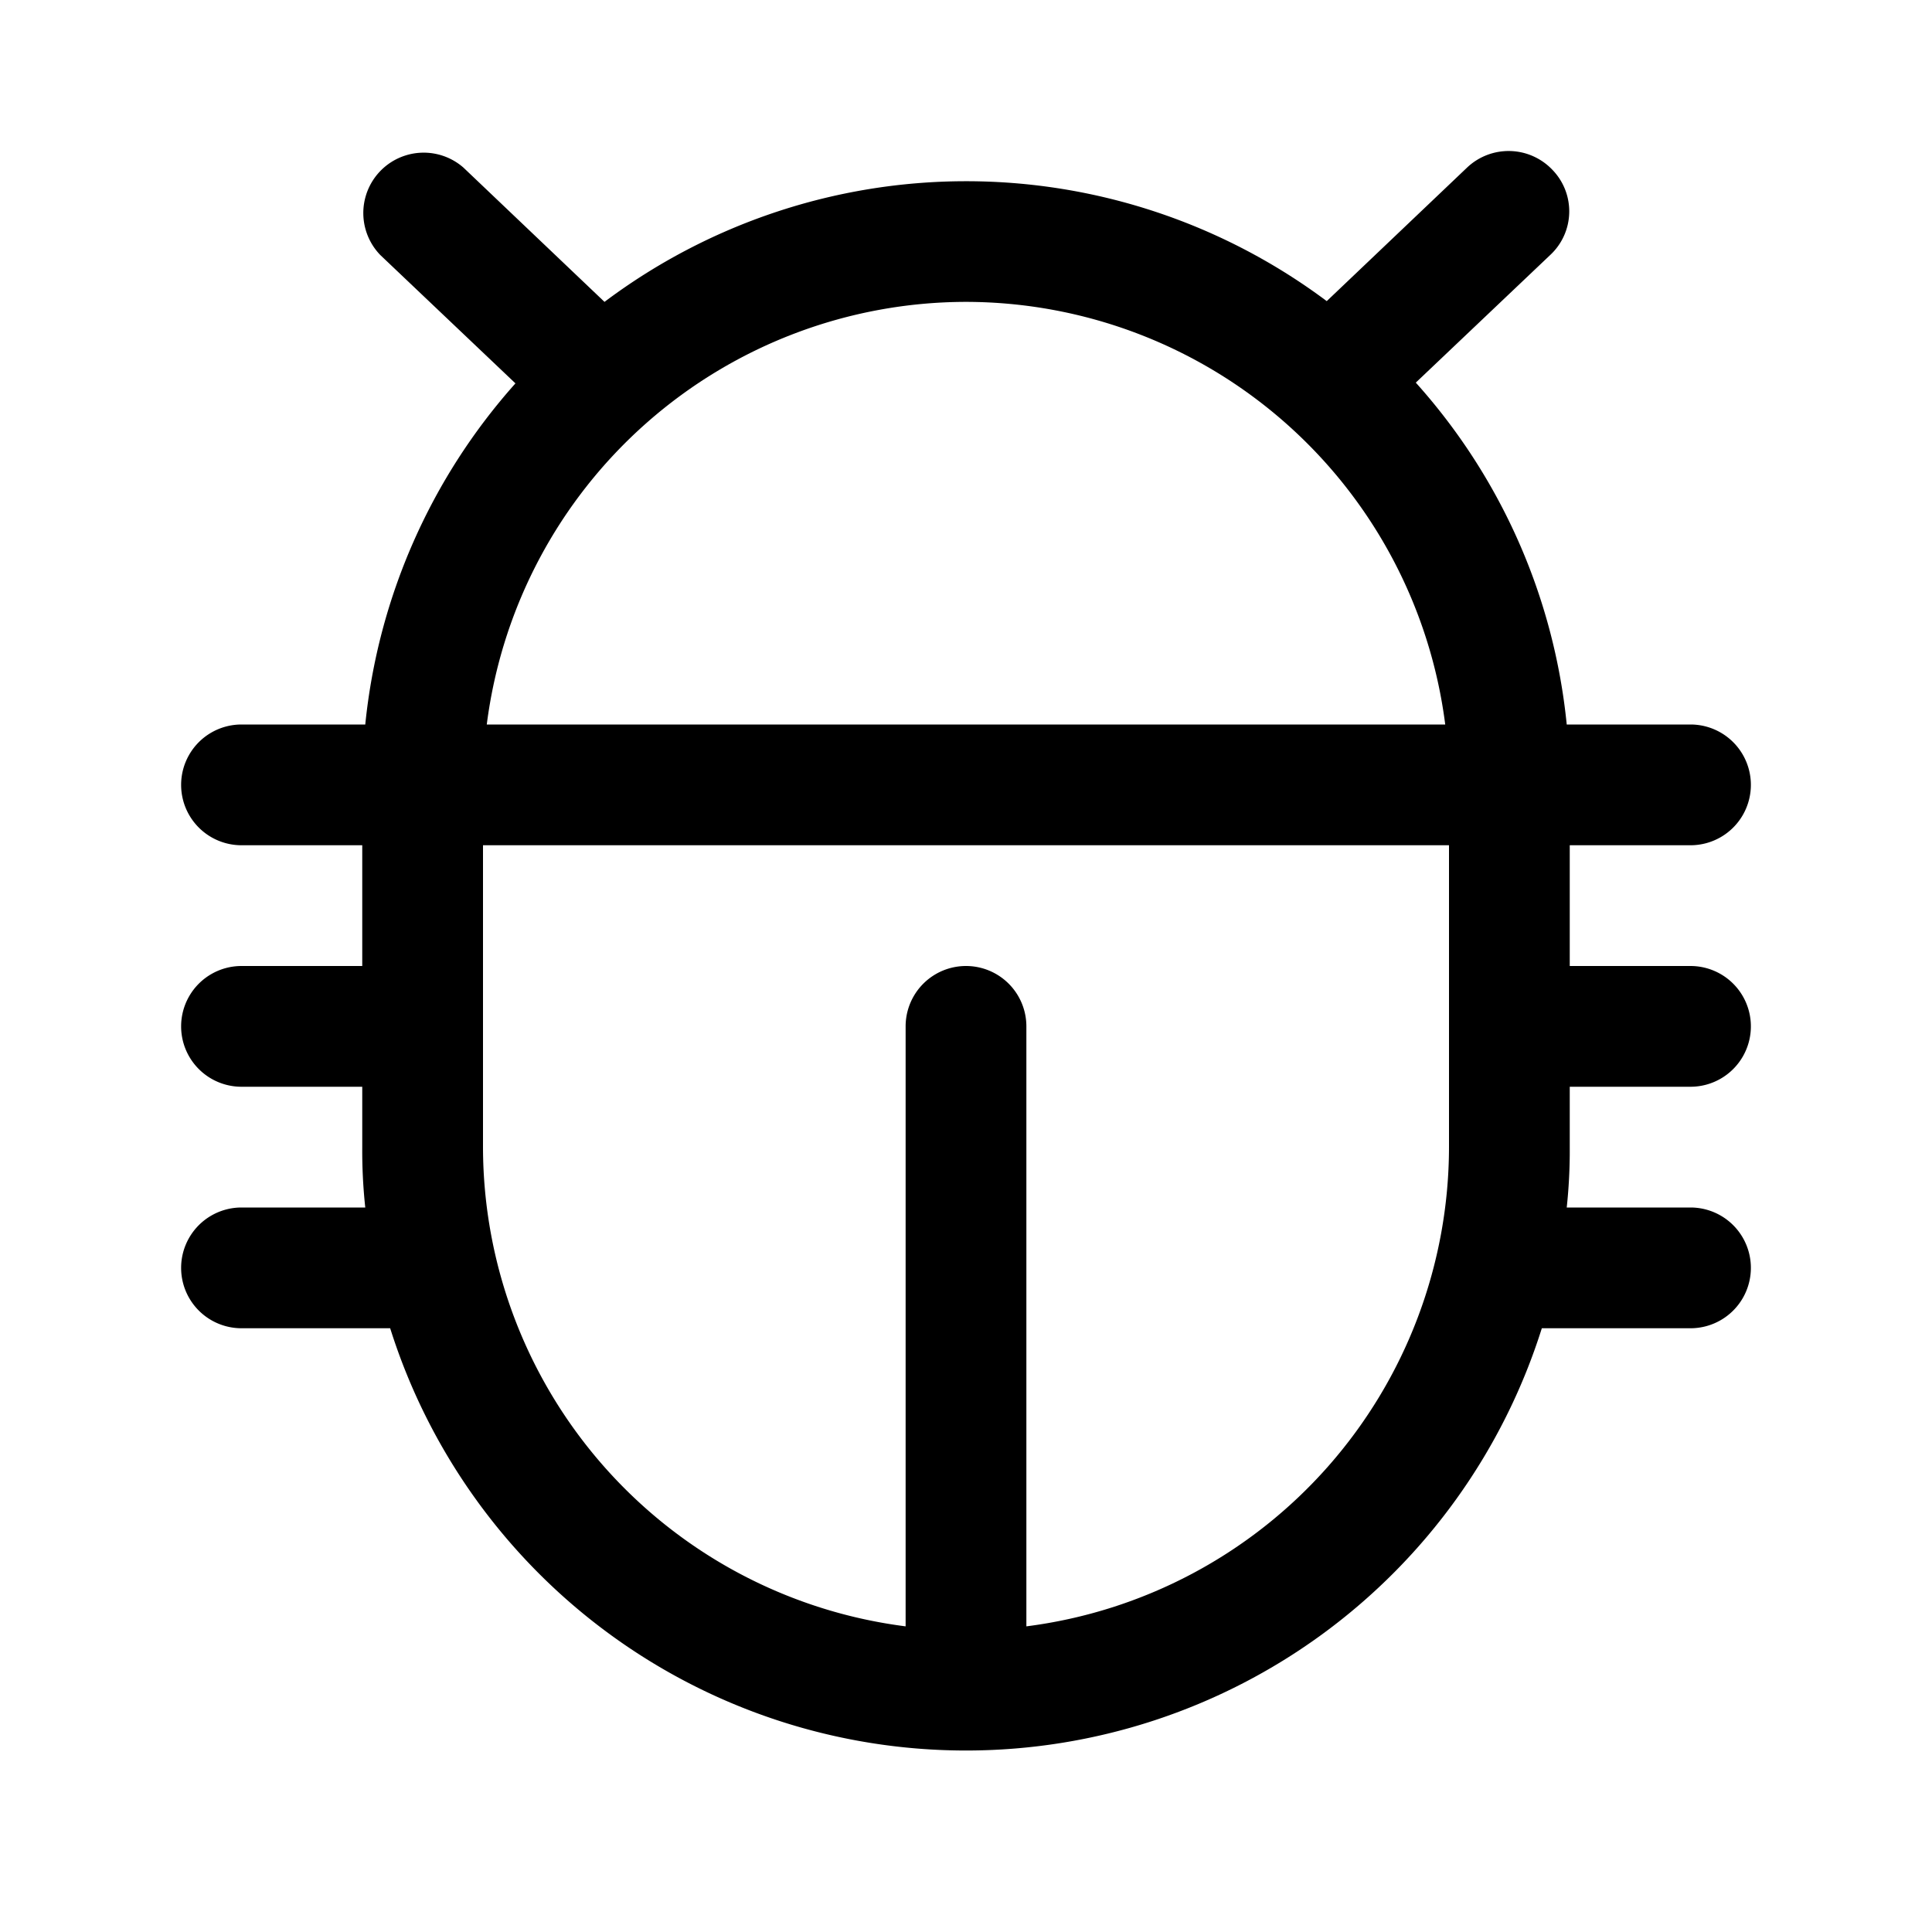 <svg xmlns="http://www.w3.org/2000/svg" viewBox="0 0 256 256" fill="currentColor"><path d="M208,144h16a8,8,0,0,0,0-16H208V112h16a8,8,0,0,0,0-16H207.6a79.6,79.6,0,0,0-20-45.3l17.8-16.9a7.9,7.9,0,0,0,.3-11.3,8,8,0,0,0-11.3-.3L175.8,39.9a79.8,79.8,0,0,0-95.7.1L61.4,22.2a8,8,0,0,0-11,11.6l17.9,17A79.9,79.9,0,0,0,48.4,96H32a8,8,0,0,0,0,16H48v16H32a8,8,0,0,0,0,16H48v8a70.3,70.3,0,0,0,.4,8H32a8,8,0,0,0,0,16H51.7a80,80,0,0,0,152.6,0H224a8,8,0,0,0,0-16H207.6a70.3,70.3,0,0,0,.4-8ZM128,40a64.1,64.1,0,0,1,63.5,56H64.5A64.1,64.1,0,0,1,128,40Zm8,175.5V136a8,8,0,0,0-16,0v79.5A64.1,64.1,0,0,1,64,152V112H192v40A64.1,64.1,0,0,1,136,215.5Z"/></svg>